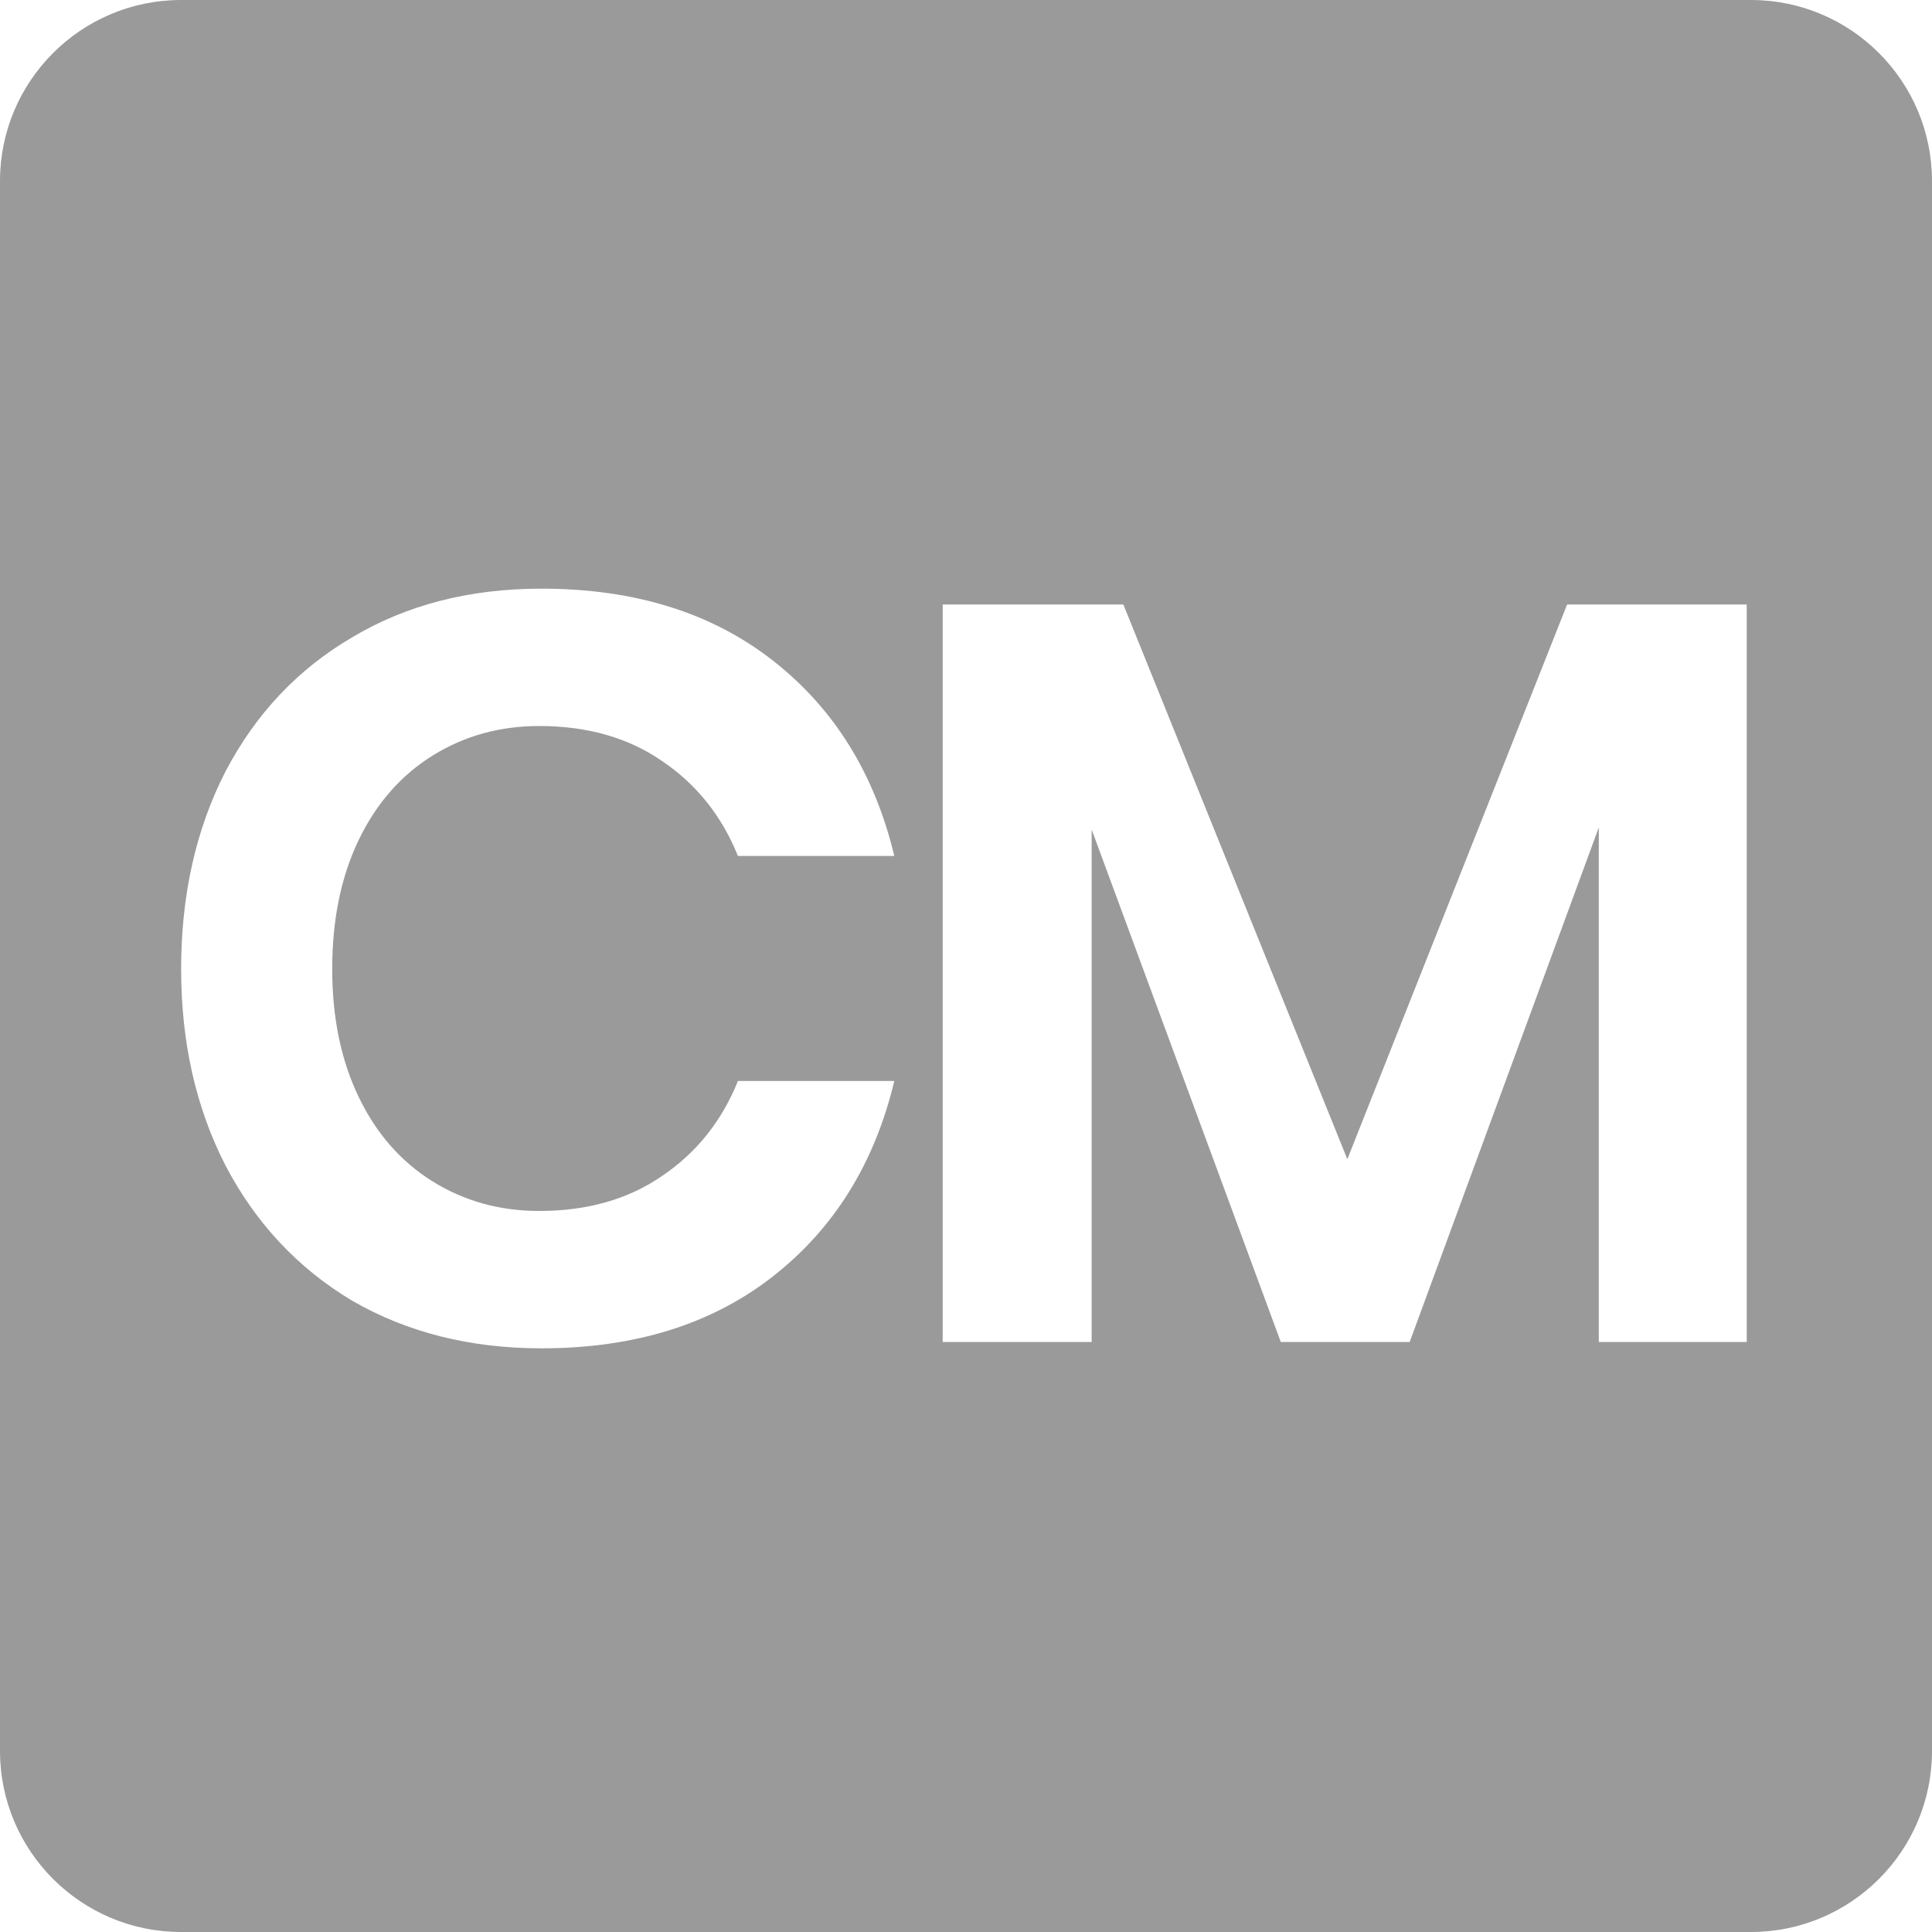 <svg width="256" height="256" viewBox="0 0 256 256" fill="none" xmlns="http://www.w3.org/2000/svg">
<path fill-rule="evenodd" clip-rule="evenodd" d="M24 0C10.745 0 0 10.745 0 24V232C0 245.255 10.745 256 24 256H232C245.255 256 256 245.255 256 232V24C256 10.745 245.255 0 232 0H24ZM102.4 87.52C94.28 81.173 84.06 78 71.74 78C62.22 78 53.867 80.147 46.68 84.44C39.493 88.64 33.893 94.567 29.88 102.22C25.96 109.873 24 118.6 24 128.4C24 138.107 25.96 146.787 29.88 154.44C33.893 162.093 39.493 168.067 46.68 172.36C53.96 176.56 62.313 178.66 71.74 178.66C84.06 178.66 94.28 175.487 102.4 169.14C110.52 162.793 115.887 154.16 118.5 143.24H97.78C95.633 148.56 92.273 152.76 87.7 155.84C83.22 158.92 77.807 160.46 71.46 160.46C66.233 160.46 61.52 159.153 57.32 156.54C53.12 153.927 49.853 150.193 47.52 145.34C45.187 140.487 44.02 134.84 44.02 128.4C44.02 121.867 45.187 116.173 47.52 111.32C49.853 106.467 53.12 102.733 57.32 100.12C61.52 97.507 66.233 96.2 71.46 96.2C77.807 96.2 83.22 97.74 87.7 100.82C92.273 103.9 95.633 108.1 97.78 113.42H118.5C115.887 102.5 110.52 93.867 102.4 87.52ZM231.45 177.82V80.1H207.65L178.53 153.6L148.85 80.1H124.91V177.82H144.65V109.92L169.71 177.82H186.79L211.85 109.64V177.82H231.45Z" fill="#9A9A9A"/>
</svg>

